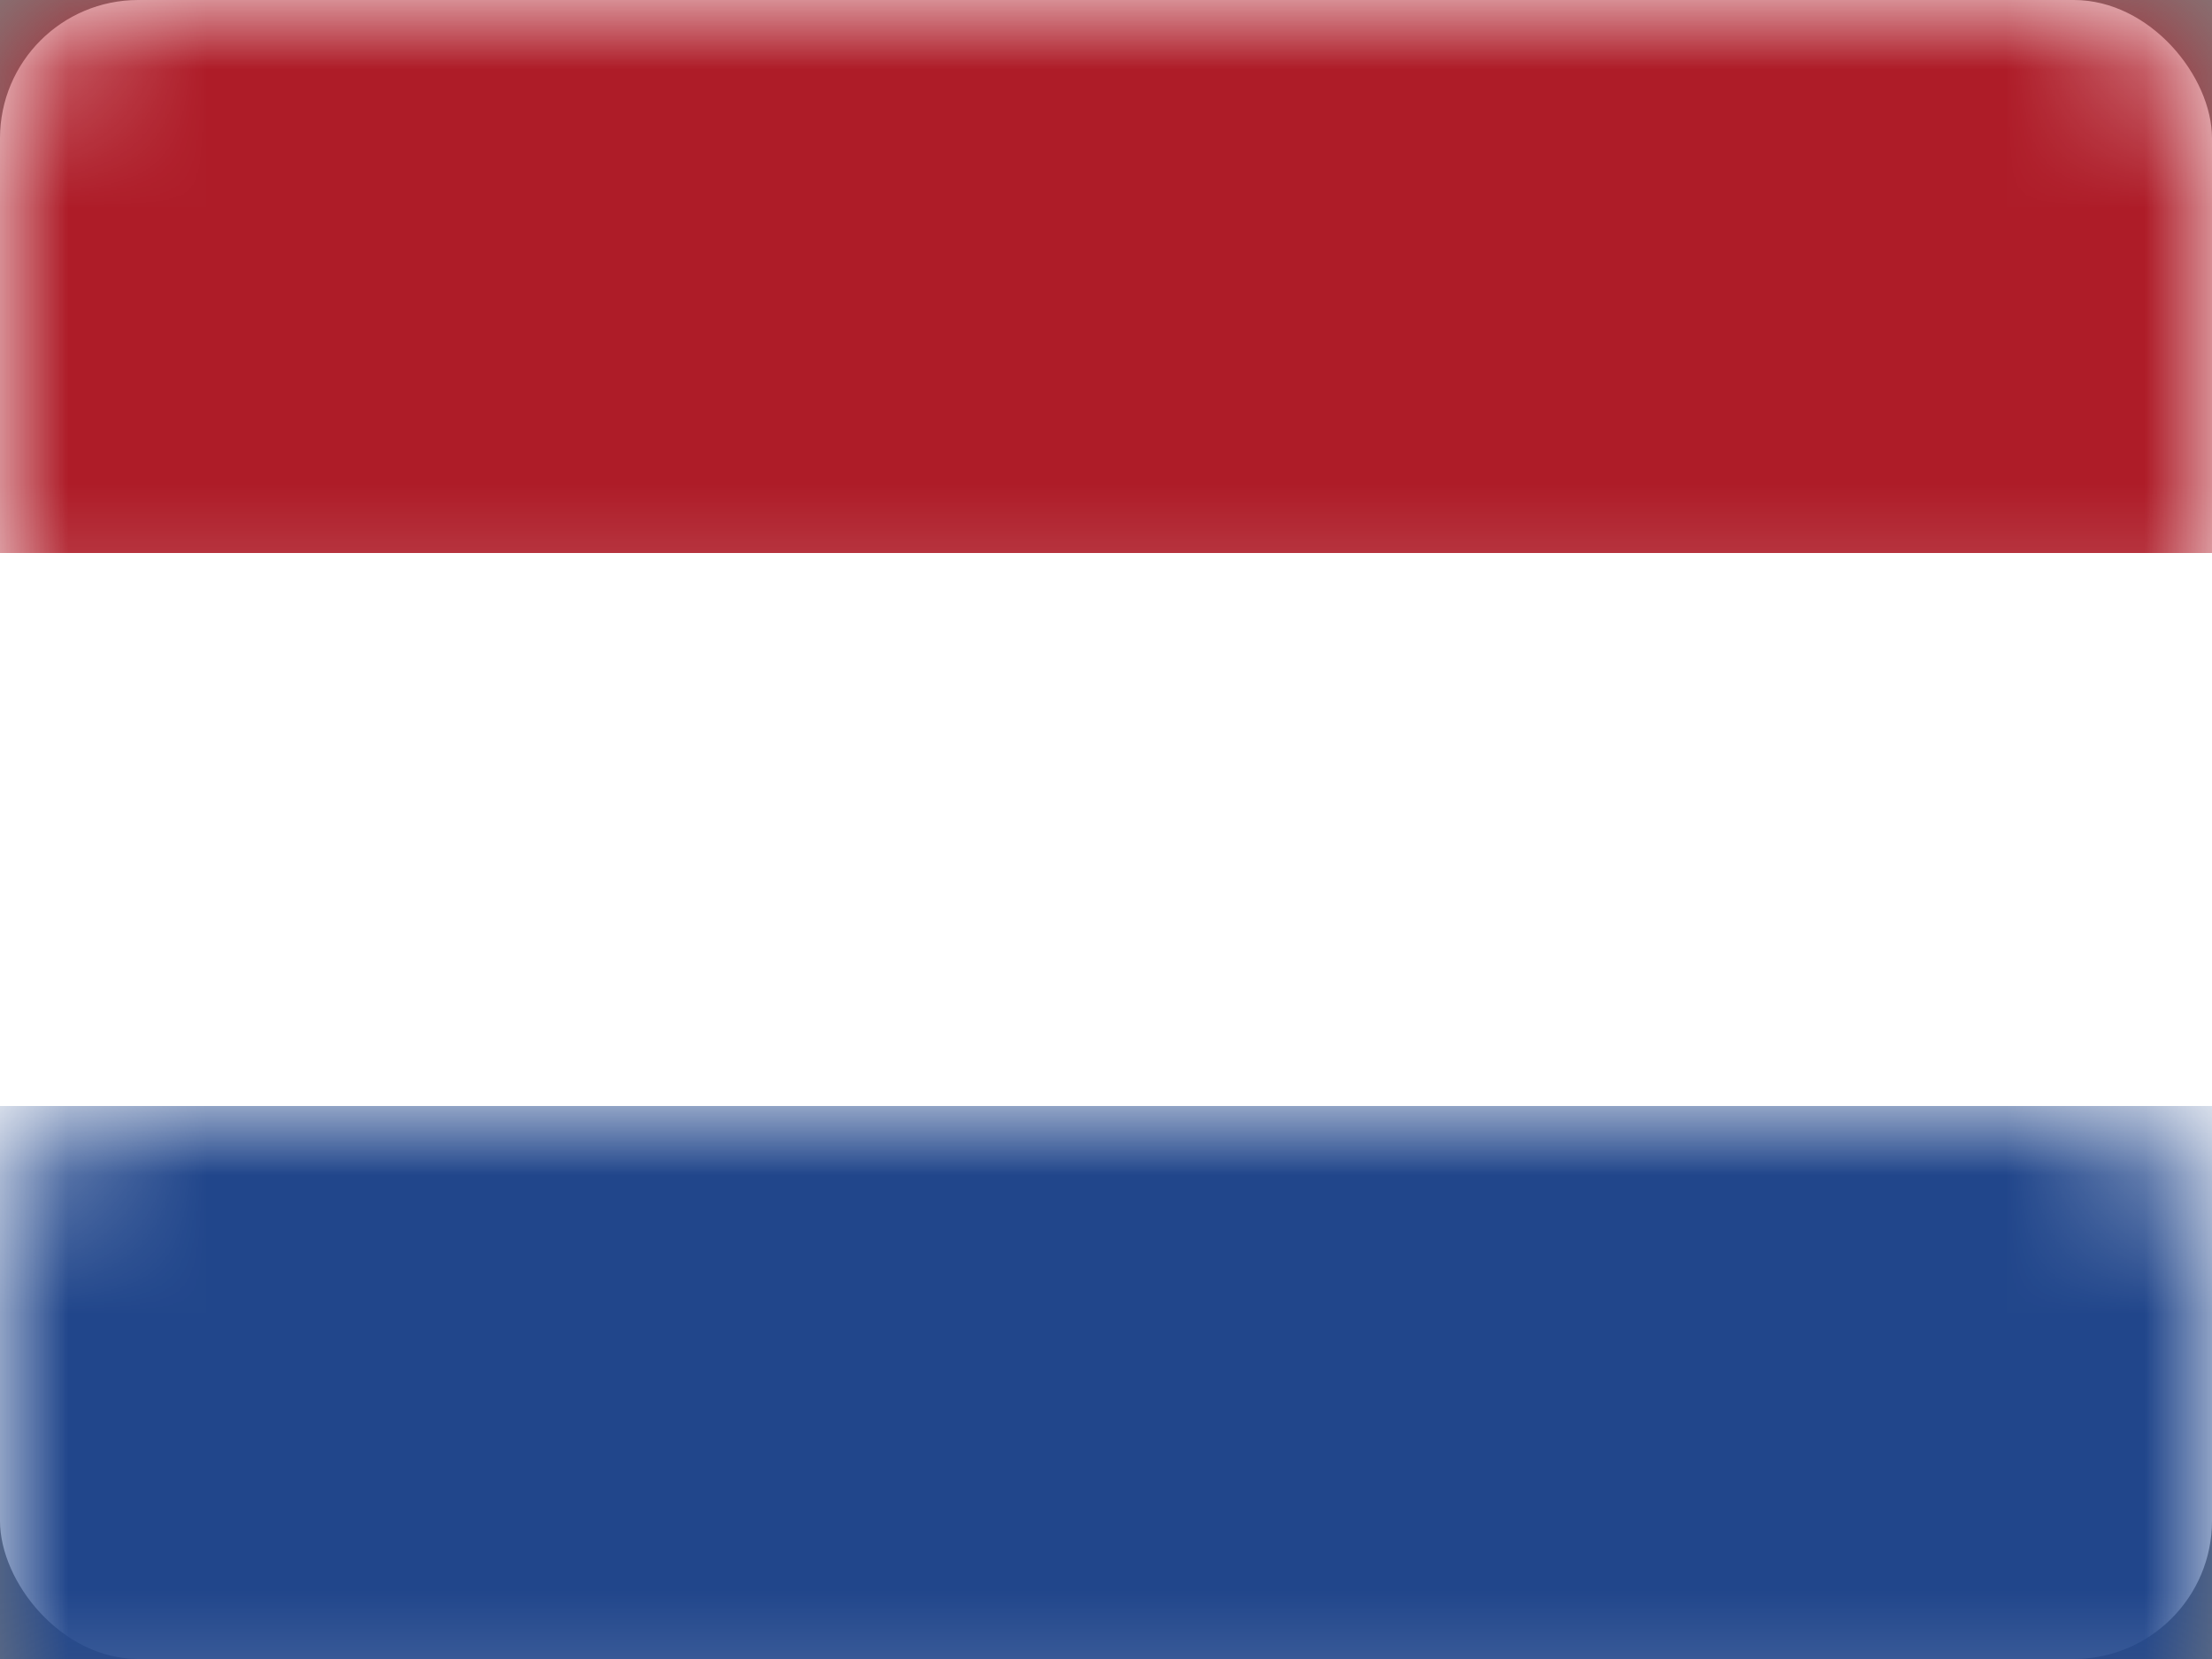 <svg xmlns="http://www.w3.org/2000/svg" xmlns:xlink="http://www.w3.org/1999/xlink" width="16" height="12" viewBox="0 0 16 12">
  <rect x="0" y="0" width="16" height="12" fill="#808080" stroke="none"/>
  <defs>
    <rect id="netherlands-a" width="16" height="12" rx="1"/>
  </defs>
  <g fill="none" fill-rule="evenodd">
    <mask id="netherlands-b" fill="#fff">
      <use xlink:href="#netherlands-a"/>
    </mask>
    <use fill="#FFF" xlink:href="#netherlands-a"/>
    <rect width="16" height="4" y="8" fill="#21468B" mask="url(#netherlands-b)"/>
    <rect width="16" height="4" fill="#AE1C28" mask="url(#netherlands-b)"/>
  </g>
</svg>
